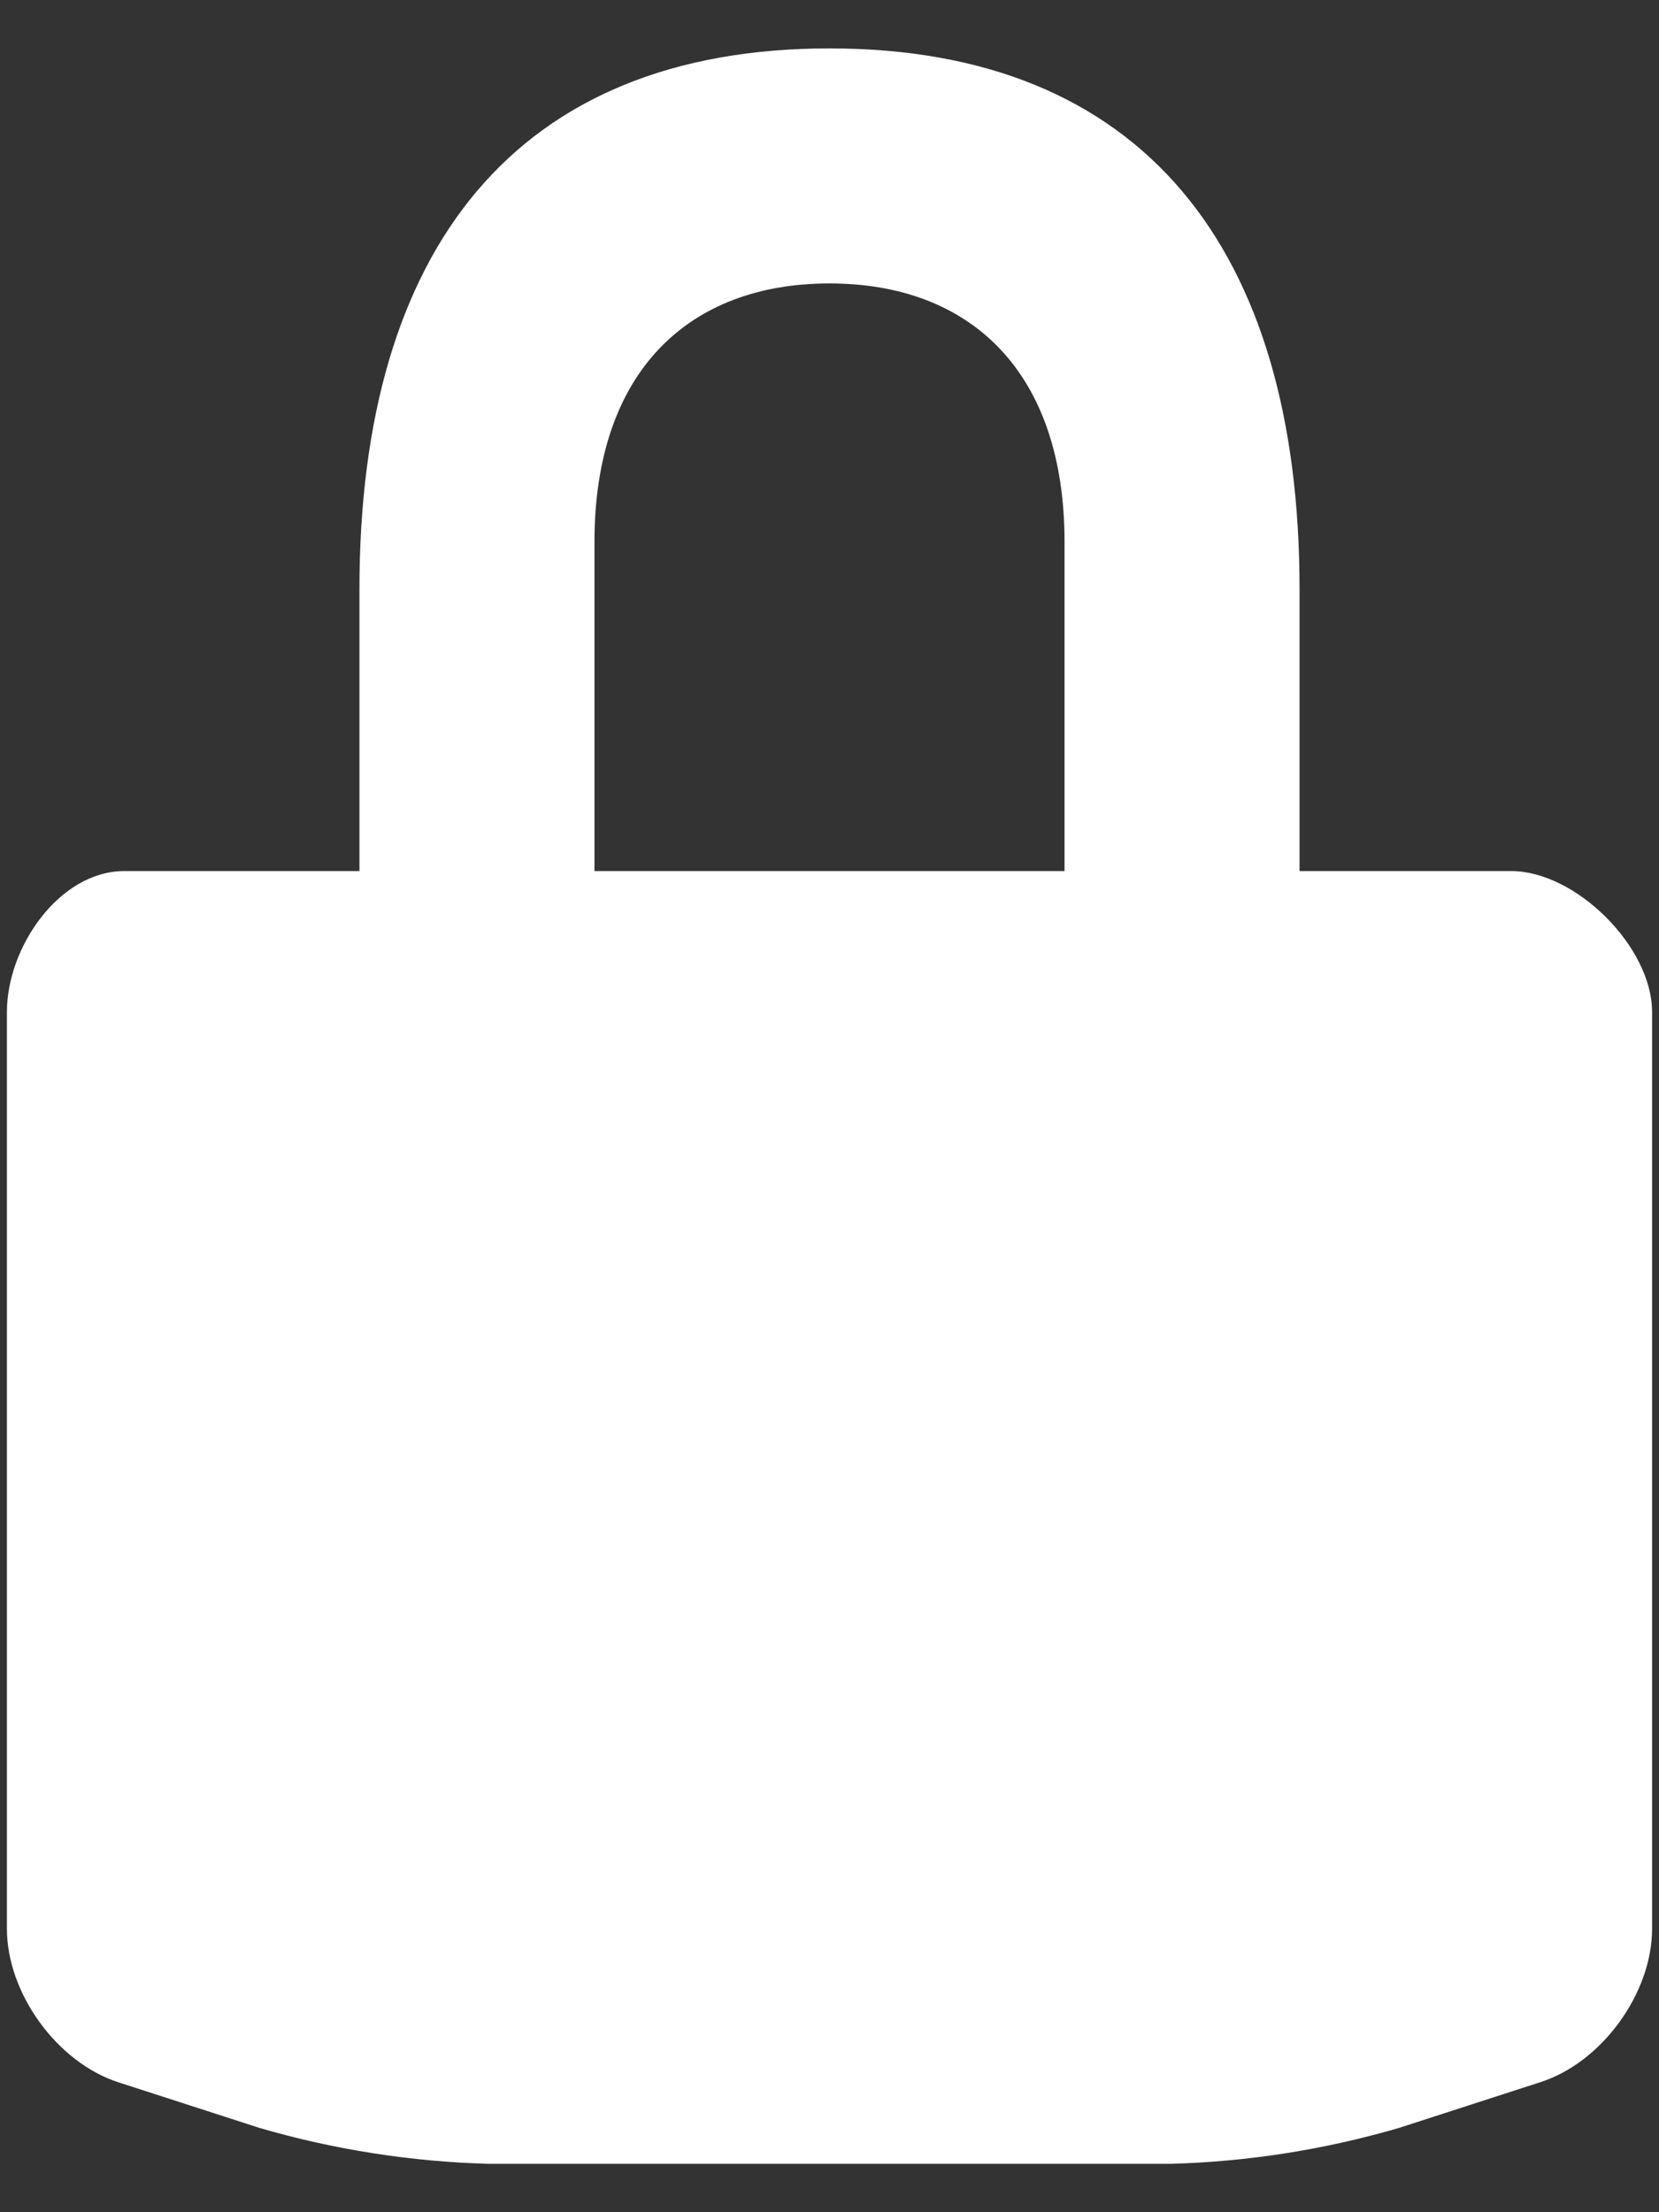 <svg width="24" height="32" viewBox="0 0 24 32" fill="none" xmlns="http://www.w3.org/2000/svg">
<rect x="0" y="0" width="24" height="32" fill="#333333" stroke="none"/>
<path d="M21.86 12.6H18.8V8.52C18.8 3.595 16.531 0.7 12 0.7C7.468 0.7 5.2 3.595 5.2 8.52V12.6H1.8C0.86 12.6 0.1 13.698 0.1 14.639V27.9C0.1 28.834 0.828 29.837 1.717 30.122L3.752 30.78C4.831 31.095 5.946 31.269 7.07 31.3H16.93C18.053 31.27 19.168 31.094 20.247 30.778L22.28 30.12C23.171 29.837 23.9 28.834 23.9 27.9V14.639C23.9 13.698 22.799 12.6 21.86 12.6ZM15.4 12.6H8.6V7.838C8.6 5.382 9.955 4.1 12 4.1C14.045 4.1 15.4 5.382 15.4 7.838V12.6Z" fill="white"/>
</svg>

